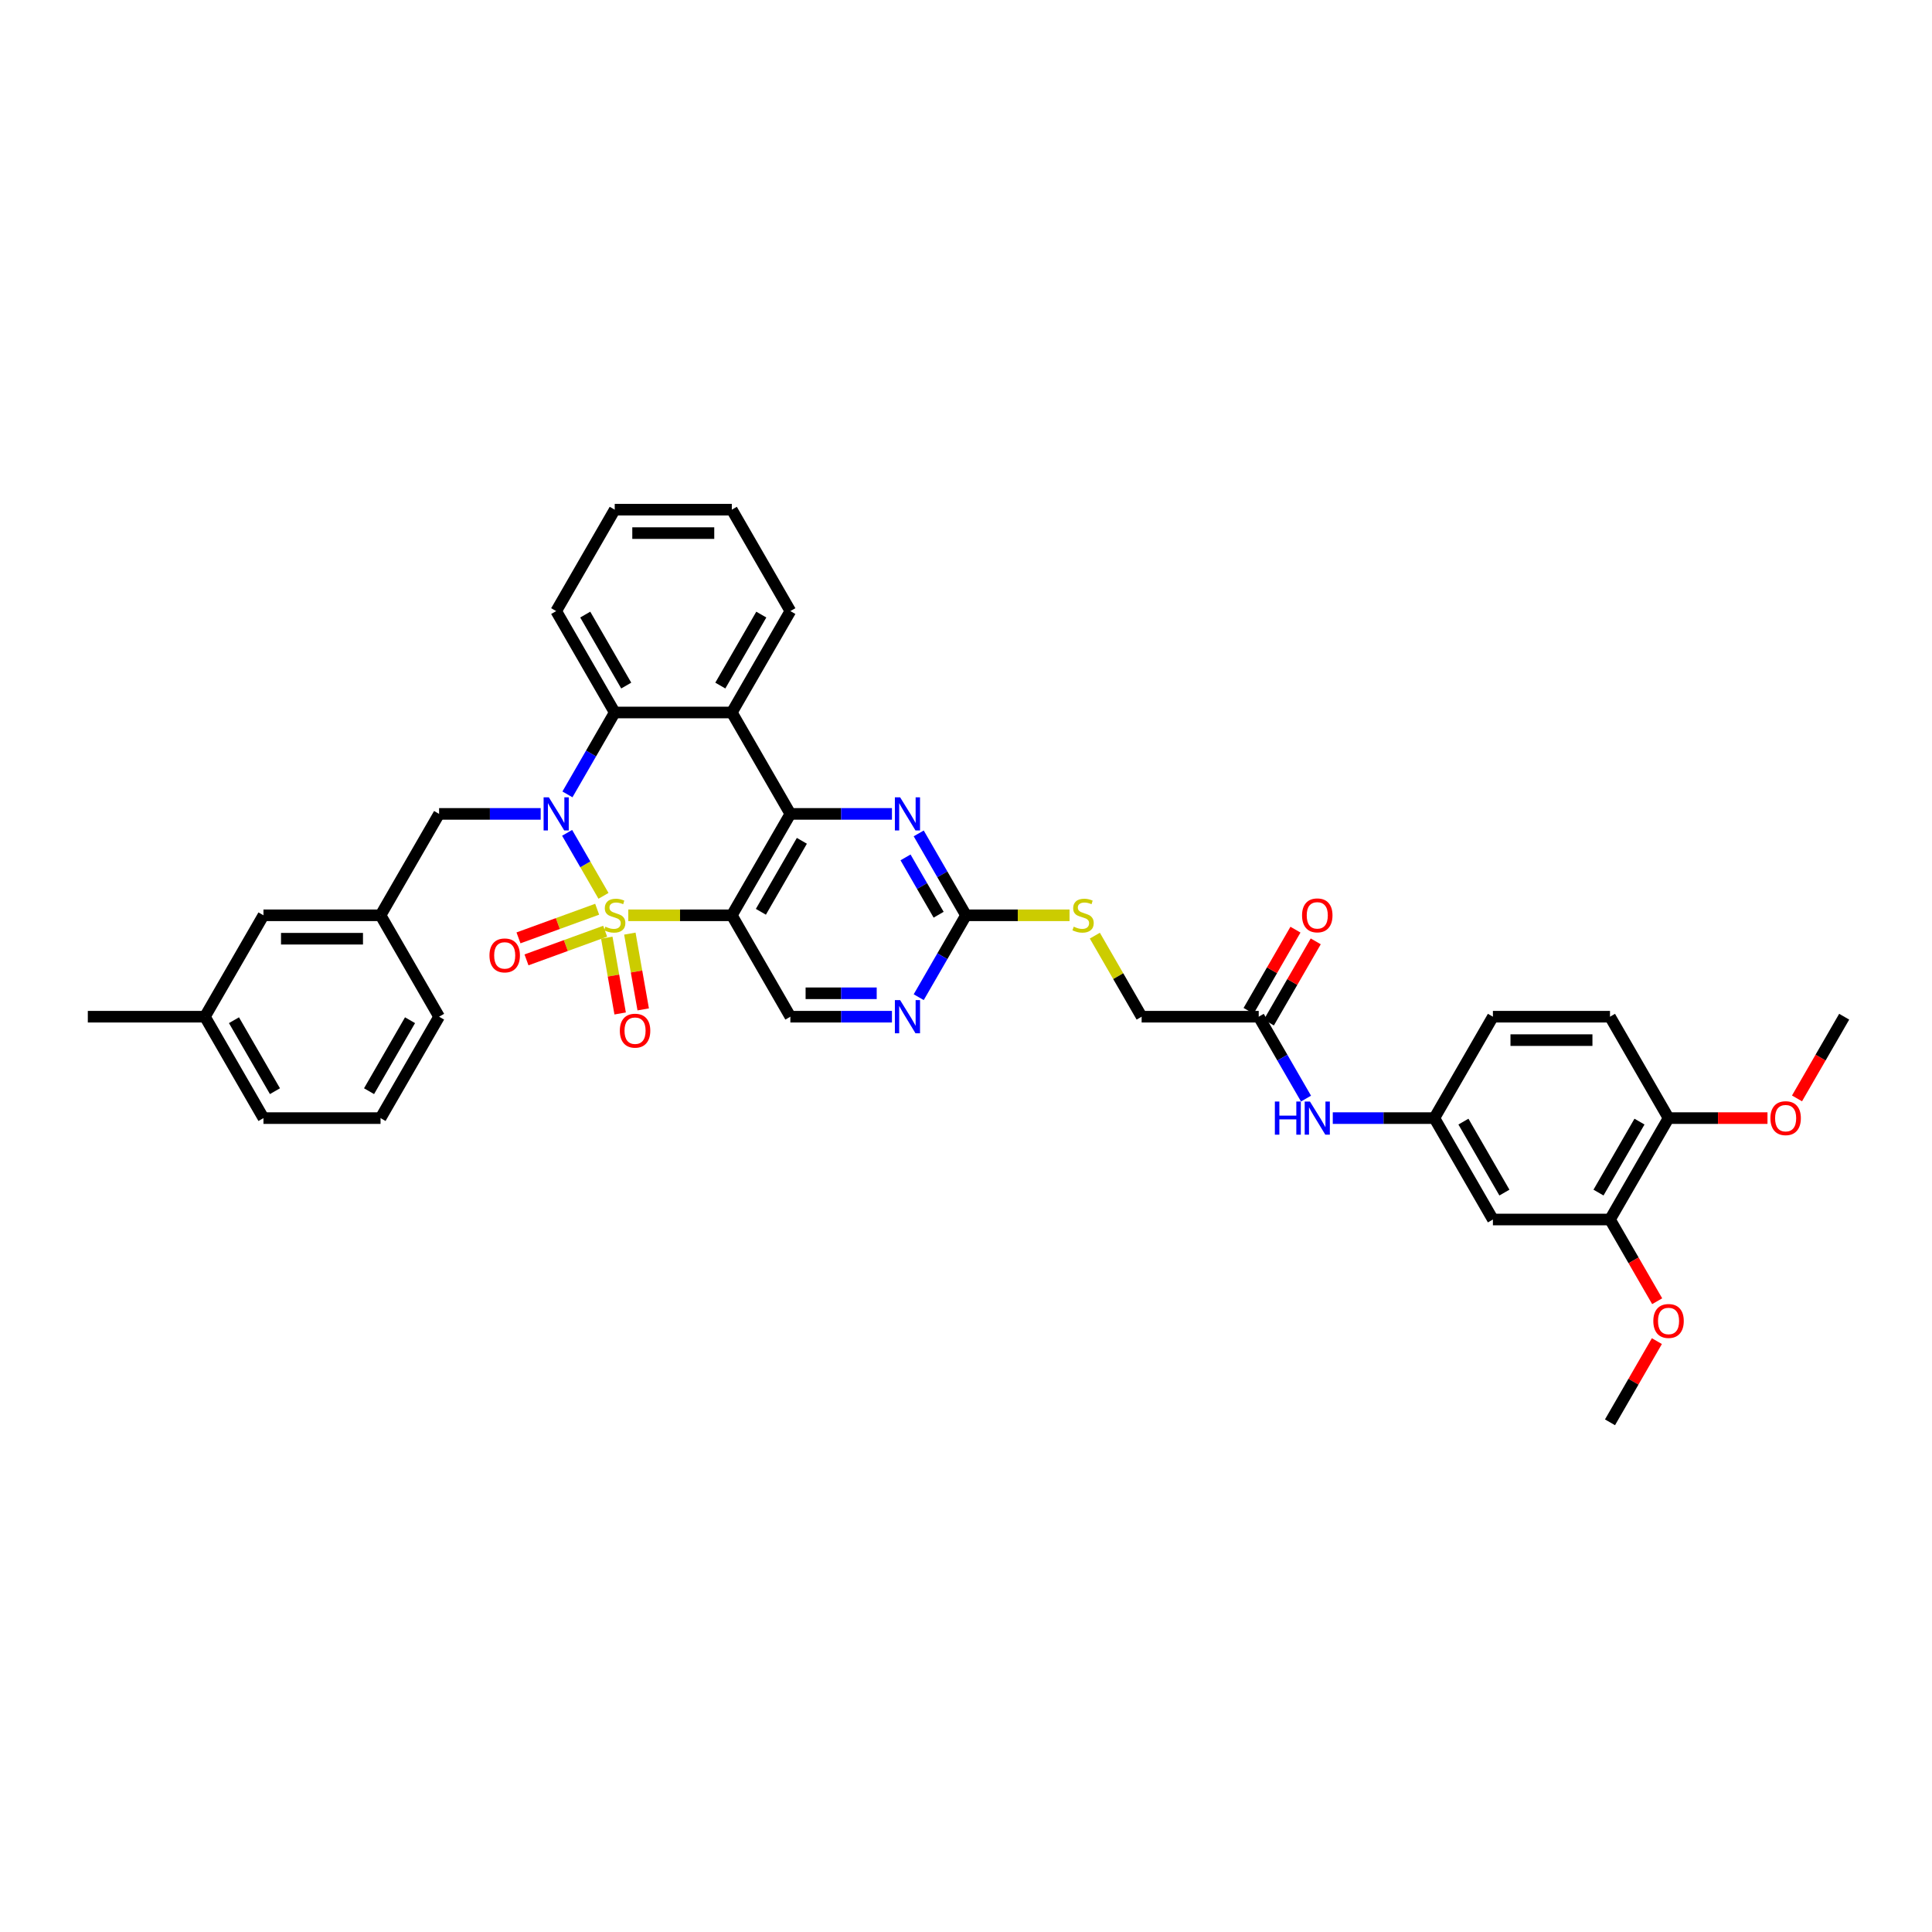 <?xml version='1.0' encoding='iso-8859-1'?>
<svg version='1.1' baseProfile='full'
              xmlns='http://www.w3.org/2000/svg'
                      xmlns:rdkit='http://www.rdkit.org/xml'
                      xmlns:xlink='http://www.w3.org/1999/xlink'
                  xml:space='preserve'
width='1000px' height='1000px' viewBox='0 0 1000 1000'>
<!-- END OF HEADER -->
<rect style='opacity:1.0;fill:#FFFFFF;stroke:none' width='1000' height='1000' x='0' y='0'> </rect>
<path class='bond-0' d='M 312.366,463.684 L 302.953,447.38' style='fill:none;fill-rule:evenodd;stroke:#CCCC00;stroke-width:6px;stroke-linecap:butt;stroke-linejoin:miter;stroke-opacity:1' />
<path class='bond-0' d='M 302.953,447.38 L 293.54,431.077' style='fill:none;fill-rule:evenodd;stroke:#0000FF;stroke-width:6px;stroke-linecap:butt;stroke-linejoin:miter;stroke-opacity:1' />
<path class='bond-1' d='M 325.2,473.757 L 351.994,473.757' style='fill:none;fill-rule:evenodd;stroke:#CCCC00;stroke-width:6px;stroke-linecap:butt;stroke-linejoin:miter;stroke-opacity:1' />
<path class='bond-1' d='M 351.994,473.757 L 378.788,473.757' style='fill:none;fill-rule:evenodd;stroke:#000000;stroke-width:6px;stroke-linecap:butt;stroke-linejoin:miter;stroke-opacity:1' />
<path class='bond-8' d='M 314.071,485.343 L 317.529,504.955' style='fill:none;fill-rule:evenodd;stroke:#CCCC00;stroke-width:6px;stroke-linecap:butt;stroke-linejoin:miter;stroke-opacity:1' />
<path class='bond-8' d='M 317.529,504.955 L 320.987,524.568' style='fill:none;fill-rule:evenodd;stroke:#FF0000;stroke-width:6px;stroke-linecap:butt;stroke-linejoin:miter;stroke-opacity:1' />
<path class='bond-8' d='M 326.008,483.238 L 329.466,502.85' style='fill:none;fill-rule:evenodd;stroke:#CCCC00;stroke-width:6px;stroke-linecap:butt;stroke-linejoin:miter;stroke-opacity:1' />
<path class='bond-8' d='M 329.466,502.85 L 332.924,522.463' style='fill:none;fill-rule:evenodd;stroke:#FF0000;stroke-width:6px;stroke-linecap:butt;stroke-linejoin:miter;stroke-opacity:1' />
<path class='bond-9' d='M 309.091,470.616 L 288.728,478.028' style='fill:none;fill-rule:evenodd;stroke:#CCCC00;stroke-width:6px;stroke-linecap:butt;stroke-linejoin:miter;stroke-opacity:1' />
<path class='bond-9' d='M 288.728,478.028 L 268.365,485.439' style='fill:none;fill-rule:evenodd;stroke:#FF0000;stroke-width:6px;stroke-linecap:butt;stroke-linejoin:miter;stroke-opacity:1' />
<path class='bond-9' d='M 313.236,482.006 L 292.874,489.418' style='fill:none;fill-rule:evenodd;stroke:#CCCC00;stroke-width:6px;stroke-linecap:butt;stroke-linejoin:miter;stroke-opacity:1' />
<path class='bond-9' d='M 292.874,489.418 L 272.511,496.829' style='fill:none;fill-rule:evenodd;stroke:#FF0000;stroke-width:6px;stroke-linecap:butt;stroke-linejoin:miter;stroke-opacity:1' />
<path class='bond-4' d='M 293.708,411.173 L 305.945,389.979' style='fill:none;fill-rule:evenodd;stroke:#0000FF;stroke-width:6px;stroke-linecap:butt;stroke-linejoin:miter;stroke-opacity:1' />
<path class='bond-4' d='M 305.945,389.979 L 318.182,368.784' style='fill:none;fill-rule:evenodd;stroke:#000000;stroke-width:6px;stroke-linecap:butt;stroke-linejoin:miter;stroke-opacity:1' />
<path class='bond-11' d='M 279.855,421.27 L 253.564,421.27' style='fill:none;fill-rule:evenodd;stroke:#0000FF;stroke-width:6px;stroke-linecap:butt;stroke-linejoin:miter;stroke-opacity:1' />
<path class='bond-11' d='M 253.564,421.27 L 227.273,421.27' style='fill:none;fill-rule:evenodd;stroke:#000000;stroke-width:6px;stroke-linecap:butt;stroke-linejoin:miter;stroke-opacity:1' />
<path class='bond-2' d='M 378.788,473.757 L 409.091,421.27' style='fill:none;fill-rule:evenodd;stroke:#000000;stroke-width:6px;stroke-linecap:butt;stroke-linejoin:miter;stroke-opacity:1' />
<path class='bond-2' d='M 393.831,471.944 L 415.043,435.204' style='fill:none;fill-rule:evenodd;stroke:#000000;stroke-width:6px;stroke-linecap:butt;stroke-linejoin:miter;stroke-opacity:1' />
<path class='bond-7' d='M 378.788,473.757 L 409.091,526.243' style='fill:none;fill-rule:evenodd;stroke:#000000;stroke-width:6px;stroke-linecap:butt;stroke-linejoin:miter;stroke-opacity:1' />
<path class='bond-3' d='M 409.091,421.27 L 378.788,368.784' style='fill:none;fill-rule:evenodd;stroke:#000000;stroke-width:6px;stroke-linecap:butt;stroke-linejoin:miter;stroke-opacity:1' />
<path class='bond-5' d='M 409.091,421.27 L 435.382,421.27' style='fill:none;fill-rule:evenodd;stroke:#000000;stroke-width:6px;stroke-linecap:butt;stroke-linejoin:miter;stroke-opacity:1' />
<path class='bond-5' d='M 435.382,421.27 L 461.673,421.27' style='fill:none;fill-rule:evenodd;stroke:#0000FF;stroke-width:6px;stroke-linecap:butt;stroke-linejoin:miter;stroke-opacity:1' />
<path class='bond-25' d='M 378.788,368.784 L 409.091,316.298' style='fill:none;fill-rule:evenodd;stroke:#000000;stroke-width:6px;stroke-linecap:butt;stroke-linejoin:miter;stroke-opacity:1' />
<path class='bond-25' d='M 372.836,354.85 L 394.048,318.11' style='fill:none;fill-rule:evenodd;stroke:#000000;stroke-width:6px;stroke-linecap:butt;stroke-linejoin:miter;stroke-opacity:1' />
<path class='bond-38' d='M 378.788,368.784 L 318.182,368.784' style='fill:none;fill-rule:evenodd;stroke:#000000;stroke-width:6px;stroke-linecap:butt;stroke-linejoin:miter;stroke-opacity:1' />
<path class='bond-27' d='M 318.182,368.784 L 287.879,316.298' style='fill:none;fill-rule:evenodd;stroke:#000000;stroke-width:6px;stroke-linecap:butt;stroke-linejoin:miter;stroke-opacity:1' />
<path class='bond-27' d='M 324.134,354.85 L 302.922,318.11' style='fill:none;fill-rule:evenodd;stroke:#000000;stroke-width:6px;stroke-linecap:butt;stroke-linejoin:miter;stroke-opacity:1' />
<path class='bond-39' d='M 475.526,431.367 L 487.763,452.562' style='fill:none;fill-rule:evenodd;stroke:#0000FF;stroke-width:6px;stroke-linecap:butt;stroke-linejoin:miter;stroke-opacity:1' />
<path class='bond-39' d='M 487.763,452.562 L 500,473.757' style='fill:none;fill-rule:evenodd;stroke:#000000;stroke-width:6px;stroke-linecap:butt;stroke-linejoin:miter;stroke-opacity:1' />
<path class='bond-39' d='M 468.7,443.786 L 477.266,458.623' style='fill:none;fill-rule:evenodd;stroke:#0000FF;stroke-width:6px;stroke-linecap:butt;stroke-linejoin:miter;stroke-opacity:1' />
<path class='bond-39' d='M 477.266,458.623 L 485.832,473.459' style='fill:none;fill-rule:evenodd;stroke:#000000;stroke-width:6px;stroke-linecap:butt;stroke-linejoin:miter;stroke-opacity:1' />
<path class='bond-6' d='M 500,473.757 L 487.763,494.952' style='fill:none;fill-rule:evenodd;stroke:#000000;stroke-width:6px;stroke-linecap:butt;stroke-linejoin:miter;stroke-opacity:1' />
<path class='bond-6' d='M 487.763,494.952 L 475.526,516.146' style='fill:none;fill-rule:evenodd;stroke:#0000FF;stroke-width:6px;stroke-linecap:butt;stroke-linejoin:miter;stroke-opacity:1' />
<path class='bond-17' d='M 500,473.757 L 526.794,473.757' style='fill:none;fill-rule:evenodd;stroke:#000000;stroke-width:6px;stroke-linecap:butt;stroke-linejoin:miter;stroke-opacity:1' />
<path class='bond-17' d='M 526.794,473.757 L 553.588,473.757' style='fill:none;fill-rule:evenodd;stroke:#CCCC00;stroke-width:6px;stroke-linecap:butt;stroke-linejoin:miter;stroke-opacity:1' />
<path class='bond-10' d='M 409.091,526.243 L 435.382,526.243' style='fill:none;fill-rule:evenodd;stroke:#000000;stroke-width:6px;stroke-linecap:butt;stroke-linejoin:miter;stroke-opacity:1' />
<path class='bond-10' d='M 435.382,526.243 L 461.673,526.243' style='fill:none;fill-rule:evenodd;stroke:#0000FF;stroke-width:6px;stroke-linecap:butt;stroke-linejoin:miter;stroke-opacity:1' />
<path class='bond-10' d='M 416.978,514.122 L 435.382,514.122' style='fill:none;fill-rule:evenodd;stroke:#000000;stroke-width:6px;stroke-linecap:butt;stroke-linejoin:miter;stroke-opacity:1' />
<path class='bond-10' d='M 435.382,514.122 L 453.785,514.122' style='fill:none;fill-rule:evenodd;stroke:#0000FF;stroke-width:6px;stroke-linecap:butt;stroke-linejoin:miter;stroke-opacity:1' />
<path class='bond-19' d='M 227.273,421.27 L 196.97,473.757' style='fill:none;fill-rule:evenodd;stroke:#000000;stroke-width:6px;stroke-linecap:butt;stroke-linejoin:miter;stroke-opacity:1' />
<path class='bond-12' d='M 772.727,631.216 L 742.424,578.73' style='fill:none;fill-rule:evenodd;stroke:#000000;stroke-width:6px;stroke-linecap:butt;stroke-linejoin:miter;stroke-opacity:1' />
<path class='bond-12' d='M 778.679,617.282 L 757.467,580.542' style='fill:none;fill-rule:evenodd;stroke:#000000;stroke-width:6px;stroke-linecap:butt;stroke-linejoin:miter;stroke-opacity:1' />
<path class='bond-13' d='M 772.727,631.216 L 833.333,631.216' style='fill:none;fill-rule:evenodd;stroke:#000000;stroke-width:6px;stroke-linecap:butt;stroke-linejoin:miter;stroke-opacity:1' />
<path class='bond-26' d='M 833.333,631.216 L 845.542,652.362' style='fill:none;fill-rule:evenodd;stroke:#000000;stroke-width:6px;stroke-linecap:butt;stroke-linejoin:miter;stroke-opacity:1' />
<path class='bond-26' d='M 845.542,652.362 L 857.751,673.508' style='fill:none;fill-rule:evenodd;stroke:#FF0000;stroke-width:6px;stroke-linecap:butt;stroke-linejoin:miter;stroke-opacity:1' />
<path class='bond-42' d='M 833.333,631.216 L 863.636,578.73' style='fill:none;fill-rule:evenodd;stroke:#000000;stroke-width:6px;stroke-linecap:butt;stroke-linejoin:miter;stroke-opacity:1' />
<path class='bond-42' d='M 827.382,617.282 L 848.594,580.542' style='fill:none;fill-rule:evenodd;stroke:#000000;stroke-width:6px;stroke-linecap:butt;stroke-linejoin:miter;stroke-opacity:1' />
<path class='bond-14' d='M 651.515,526.243 L 590.909,526.243' style='fill:none;fill-rule:evenodd;stroke:#000000;stroke-width:6px;stroke-linecap:butt;stroke-linejoin:miter;stroke-opacity:1' />
<path class='bond-15' d='M 651.515,526.243 L 663.752,547.438' style='fill:none;fill-rule:evenodd;stroke:#000000;stroke-width:6px;stroke-linecap:butt;stroke-linejoin:miter;stroke-opacity:1' />
<path class='bond-15' d='M 663.752,547.438 L 675.989,568.633' style='fill:none;fill-rule:evenodd;stroke:#0000FF;stroke-width:6px;stroke-linecap:butt;stroke-linejoin:miter;stroke-opacity:1' />
<path class='bond-20' d='M 656.764,529.273 L 668.896,508.261' style='fill:none;fill-rule:evenodd;stroke:#000000;stroke-width:6px;stroke-linecap:butt;stroke-linejoin:miter;stroke-opacity:1' />
<path class='bond-20' d='M 668.896,508.261 L 681.027,487.248' style='fill:none;fill-rule:evenodd;stroke:#FF0000;stroke-width:6px;stroke-linecap:butt;stroke-linejoin:miter;stroke-opacity:1' />
<path class='bond-20' d='M 646.267,523.213 L 658.398,502.2' style='fill:none;fill-rule:evenodd;stroke:#000000;stroke-width:6px;stroke-linecap:butt;stroke-linejoin:miter;stroke-opacity:1' />
<path class='bond-20' d='M 658.398,502.2 L 670.53,481.187' style='fill:none;fill-rule:evenodd;stroke:#FF0000;stroke-width:6px;stroke-linecap:butt;stroke-linejoin:miter;stroke-opacity:1' />
<path class='bond-16' d='M 689.842,578.73 L 716.133,578.73' style='fill:none;fill-rule:evenodd;stroke:#0000FF;stroke-width:6px;stroke-linecap:butt;stroke-linejoin:miter;stroke-opacity:1' />
<path class='bond-16' d='M 716.133,578.73 L 742.424,578.73' style='fill:none;fill-rule:evenodd;stroke:#000000;stroke-width:6px;stroke-linecap:butt;stroke-linejoin:miter;stroke-opacity:1' />
<path class='bond-24' d='M 742.424,578.73 L 772.727,526.243' style='fill:none;fill-rule:evenodd;stroke:#000000;stroke-width:6px;stroke-linecap:butt;stroke-linejoin:miter;stroke-opacity:1' />
<path class='bond-22' d='M 566.687,484.29 L 578.798,505.267' style='fill:none;fill-rule:evenodd;stroke:#CCCC00;stroke-width:6px;stroke-linecap:butt;stroke-linejoin:miter;stroke-opacity:1' />
<path class='bond-22' d='M 578.798,505.267 L 590.909,526.243' style='fill:none;fill-rule:evenodd;stroke:#000000;stroke-width:6px;stroke-linecap:butt;stroke-linejoin:miter;stroke-opacity:1' />
<path class='bond-18' d='M 863.636,578.73 L 833.333,526.243' style='fill:none;fill-rule:evenodd;stroke:#000000;stroke-width:6px;stroke-linecap:butt;stroke-linejoin:miter;stroke-opacity:1' />
<path class='bond-29' d='M 863.636,578.73 L 889.242,578.73' style='fill:none;fill-rule:evenodd;stroke:#000000;stroke-width:6px;stroke-linecap:butt;stroke-linejoin:miter;stroke-opacity:1' />
<path class='bond-29' d='M 889.242,578.73 L 914.848,578.73' style='fill:none;fill-rule:evenodd;stroke:#FF0000;stroke-width:6px;stroke-linecap:butt;stroke-linejoin:miter;stroke-opacity:1' />
<path class='bond-23' d='M 196.97,473.757 L 136.364,473.757' style='fill:none;fill-rule:evenodd;stroke:#000000;stroke-width:6px;stroke-linecap:butt;stroke-linejoin:miter;stroke-opacity:1' />
<path class='bond-23' d='M 187.879,485.878 L 145.455,485.878' style='fill:none;fill-rule:evenodd;stroke:#000000;stroke-width:6px;stroke-linecap:butt;stroke-linejoin:miter;stroke-opacity:1' />
<path class='bond-31' d='M 196.97,473.757 L 227.273,526.243' style='fill:none;fill-rule:evenodd;stroke:#000000;stroke-width:6px;stroke-linecap:butt;stroke-linejoin:miter;stroke-opacity:1' />
<path class='bond-21' d='M 833.333,526.243 L 772.727,526.243' style='fill:none;fill-rule:evenodd;stroke:#000000;stroke-width:6px;stroke-linecap:butt;stroke-linejoin:miter;stroke-opacity:1' />
<path class='bond-21' d='M 824.242,538.364 L 781.818,538.364' style='fill:none;fill-rule:evenodd;stroke:#000000;stroke-width:6px;stroke-linecap:butt;stroke-linejoin:miter;stroke-opacity:1' />
<path class='bond-28' d='M 136.364,473.757 L 106.061,526.243' style='fill:none;fill-rule:evenodd;stroke:#000000;stroke-width:6px;stroke-linecap:butt;stroke-linejoin:miter;stroke-opacity:1' />
<path class='bond-36' d='M 409.091,316.298 L 378.788,263.811' style='fill:none;fill-rule:evenodd;stroke:#000000;stroke-width:6px;stroke-linecap:butt;stroke-linejoin:miter;stroke-opacity:1' />
<path class='bond-34' d='M 857.597,694.163 L 845.465,715.176' style='fill:none;fill-rule:evenodd;stroke:#FF0000;stroke-width:6px;stroke-linecap:butt;stroke-linejoin:miter;stroke-opacity:1' />
<path class='bond-34' d='M 845.465,715.176 L 833.333,736.189' style='fill:none;fill-rule:evenodd;stroke:#000000;stroke-width:6px;stroke-linecap:butt;stroke-linejoin:miter;stroke-opacity:1' />
<path class='bond-37' d='M 287.879,316.298 L 318.182,263.811' style='fill:none;fill-rule:evenodd;stroke:#000000;stroke-width:6px;stroke-linecap:butt;stroke-linejoin:miter;stroke-opacity:1' />
<path class='bond-33' d='M 106.061,526.243 L 45.455,526.243' style='fill:none;fill-rule:evenodd;stroke:#000000;stroke-width:6px;stroke-linecap:butt;stroke-linejoin:miter;stroke-opacity:1' />
<path class='bond-41' d='M 106.061,526.243 L 136.364,578.73' style='fill:none;fill-rule:evenodd;stroke:#000000;stroke-width:6px;stroke-linecap:butt;stroke-linejoin:miter;stroke-opacity:1' />
<path class='bond-41' d='M 121.103,528.056 L 142.315,564.796' style='fill:none;fill-rule:evenodd;stroke:#000000;stroke-width:6px;stroke-linecap:butt;stroke-linejoin:miter;stroke-opacity:1' />
<path class='bond-35' d='M 930.128,568.536 L 942.337,547.389' style='fill:none;fill-rule:evenodd;stroke:#FF0000;stroke-width:6px;stroke-linecap:butt;stroke-linejoin:miter;stroke-opacity:1' />
<path class='bond-35' d='M 942.337,547.389 L 954.545,526.243' style='fill:none;fill-rule:evenodd;stroke:#000000;stroke-width:6px;stroke-linecap:butt;stroke-linejoin:miter;stroke-opacity:1' />
<path class='bond-30' d='M 196.97,578.73 L 227.273,526.243' style='fill:none;fill-rule:evenodd;stroke:#000000;stroke-width:6px;stroke-linecap:butt;stroke-linejoin:miter;stroke-opacity:1' />
<path class='bond-30' d='M 191.018,564.796 L 212.23,528.056' style='fill:none;fill-rule:evenodd;stroke:#000000;stroke-width:6px;stroke-linecap:butt;stroke-linejoin:miter;stroke-opacity:1' />
<path class='bond-32' d='M 196.97,578.73 L 136.364,578.73' style='fill:none;fill-rule:evenodd;stroke:#000000;stroke-width:6px;stroke-linecap:butt;stroke-linejoin:miter;stroke-opacity:1' />
<path class='bond-40' d='M 378.788,263.811 L 318.182,263.811' style='fill:none;fill-rule:evenodd;stroke:#000000;stroke-width:6px;stroke-linecap:butt;stroke-linejoin:miter;stroke-opacity:1' />
<path class='bond-40' d='M 369.697,275.932 L 327.273,275.932' style='fill:none;fill-rule:evenodd;stroke:#000000;stroke-width:6px;stroke-linecap:butt;stroke-linejoin:miter;stroke-opacity:1' />
<path  class='atom-0' d='M 313.333 479.648
Q 313.527 479.72, 314.327 480.06
Q 315.127 480.399, 316 480.617
Q 316.897 480.811, 317.77 480.811
Q 319.394 480.811, 320.339 480.036
Q 321.285 479.236, 321.285 477.854
Q 321.285 476.908, 320.8 476.327
Q 320.339 475.745, 319.612 475.43
Q 318.885 475.114, 317.673 474.751
Q 316.145 474.29, 315.224 473.854
Q 314.327 473.417, 313.673 472.496
Q 313.042 471.575, 313.042 470.023
Q 313.042 467.866, 314.497 466.533
Q 315.976 465.199, 318.885 465.199
Q 320.873 465.199, 323.127 466.145
L 322.57 468.011
Q 320.509 467.163, 318.958 467.163
Q 317.285 467.163, 316.364 467.866
Q 315.442 468.545, 315.467 469.733
Q 315.467 470.654, 315.927 471.211
Q 316.412 471.769, 317.091 472.084
Q 317.794 472.399, 318.958 472.763
Q 320.509 473.248, 321.43 473.733
Q 322.352 474.217, 323.006 475.211
Q 323.685 476.181, 323.685 477.854
Q 323.685 480.23, 322.085 481.514
Q 320.509 482.775, 317.867 482.775
Q 316.339 482.775, 315.176 482.436
Q 314.036 482.12, 312.679 481.563
L 313.333 479.648
' fill='#CCCC00'/>
<path  class='atom-1' d='M 284.085 412.689
L 289.709 421.78
Q 290.267 422.676, 291.164 424.301
Q 292.061 425.925, 292.109 426.022
L 292.109 412.689
L 294.388 412.689
L 294.388 429.852
L 292.036 429.852
L 286 419.913
Q 285.297 418.749, 284.545 417.416
Q 283.818 416.083, 283.6 415.67
L 283.6 429.852
L 281.37 429.852
L 281.37 412.689
L 284.085 412.689
' fill='#0000FF'/>
<path  class='atom-6' d='M 465.903 412.689
L 471.527 421.78
Q 472.085 422.676, 472.982 424.301
Q 473.879 425.925, 473.927 426.022
L 473.927 412.689
L 476.206 412.689
L 476.206 429.852
L 473.855 429.852
L 467.818 419.913
Q 467.115 418.749, 466.364 417.416
Q 465.636 416.083, 465.418 415.67
L 465.418 429.852
L 463.188 429.852
L 463.188 412.689
L 465.903 412.689
' fill='#0000FF'/>
<path  class='atom-9' d='M 320.827 533.491
Q 320.827 529.369, 322.864 527.066
Q 324.9 524.763, 328.706 524.763
Q 332.512 524.763, 334.548 527.066
Q 336.585 529.369, 336.585 533.491
Q 336.585 537.66, 334.524 540.036
Q 332.464 542.388, 328.706 542.388
Q 324.924 542.388, 322.864 540.036
Q 320.827 537.685, 320.827 533.491
M 328.706 540.448
Q 331.324 540.448, 332.73 538.703
Q 334.16 536.933, 334.16 533.491
Q 334.16 530.121, 332.73 528.424
Q 331.324 526.703, 328.706 526.703
Q 326.088 526.703, 324.657 528.4
Q 323.251 530.097, 323.251 533.491
Q 323.251 536.957, 324.657 538.703
Q 326.088 540.448, 328.706 540.448
' fill='#FF0000'/>
<path  class='atom-10' d='M 253.352 494.534
Q 253.352 490.413, 255.388 488.11
Q 257.425 485.807, 261.231 485.807
Q 265.037 485.807, 267.073 488.11
Q 269.11 490.413, 269.11 494.534
Q 269.11 498.703, 267.049 501.079
Q 264.988 503.431, 261.231 503.431
Q 257.449 503.431, 255.388 501.079
Q 253.352 498.728, 253.352 494.534
M 261.231 501.491
Q 263.849 501.491, 265.255 499.746
Q 266.685 497.976, 266.685 494.534
Q 266.685 491.164, 265.255 489.467
Q 263.849 487.746, 261.231 487.746
Q 258.613 487.746, 257.182 489.443
Q 255.776 491.14, 255.776 494.534
Q 255.776 498, 257.182 499.746
Q 258.613 501.491, 261.231 501.491
' fill='#FF0000'/>
<path  class='atom-11' d='M 465.903 517.661
L 471.527 526.752
Q 472.085 527.649, 472.982 529.273
Q 473.879 530.898, 473.927 530.995
L 473.927 517.661
L 476.206 517.661
L 476.206 534.825
L 473.855 534.825
L 467.818 524.886
Q 467.115 523.722, 466.364 522.389
Q 465.636 521.055, 465.418 520.643
L 465.418 534.825
L 463.188 534.825
L 463.188 517.661
L 465.903 517.661
' fill='#0000FF'/>
<path  class='atom-16' d='M 659.867 570.148
L 662.194 570.148
L 662.194 577.445
L 670.97 577.445
L 670.97 570.148
L 673.297 570.148
L 673.297 587.311
L 670.97 587.311
L 670.97 579.384
L 662.194 579.384
L 662.194 587.311
L 659.867 587.311
L 659.867 570.148
' fill='#0000FF'/>
<path  class='atom-16' d='M 678.024 570.148
L 683.648 579.239
Q 684.206 580.136, 685.103 581.76
Q 686 583.384, 686.048 583.481
L 686.048 570.148
L 688.327 570.148
L 688.327 587.311
L 685.976 587.311
L 679.939 577.372
Q 679.236 576.208, 678.485 574.875
Q 677.758 573.542, 677.539 573.13
L 677.539 587.311
L 675.309 587.311
L 675.309 570.148
L 678.024 570.148
' fill='#0000FF'/>
<path  class='atom-18' d='M 555.758 479.648
Q 555.952 479.72, 556.752 480.06
Q 557.552 480.399, 558.424 480.617
Q 559.321 480.811, 560.194 480.811
Q 561.818 480.811, 562.764 480.036
Q 563.709 479.236, 563.709 477.854
Q 563.709 476.908, 563.224 476.327
Q 562.764 475.745, 562.036 475.43
Q 561.309 475.114, 560.097 474.751
Q 558.57 474.29, 557.648 473.854
Q 556.752 473.417, 556.097 472.496
Q 555.467 471.575, 555.467 470.023
Q 555.467 467.866, 556.921 466.533
Q 558.4 465.199, 561.309 465.199
Q 563.297 465.199, 565.552 466.145
L 564.994 468.011
Q 562.933 467.163, 561.382 467.163
Q 559.709 467.163, 558.788 467.866
Q 557.867 468.545, 557.891 469.733
Q 557.891 470.654, 558.352 471.211
Q 558.836 471.769, 559.515 472.084
Q 560.218 472.399, 561.382 472.763
Q 562.933 473.248, 563.855 473.733
Q 564.776 474.217, 565.43 475.211
Q 566.109 476.181, 566.109 477.854
Q 566.109 480.23, 564.509 481.514
Q 562.933 482.775, 560.291 482.775
Q 558.764 482.775, 557.6 482.436
Q 556.461 482.12, 555.103 481.563
L 555.758 479.648
' fill='#CCCC00'/>
<path  class='atom-21' d='M 673.939 473.805
Q 673.939 469.684, 675.976 467.381
Q 678.012 465.078, 681.818 465.078
Q 685.624 465.078, 687.661 467.381
Q 689.697 469.684, 689.697 473.805
Q 689.697 477.975, 687.636 480.351
Q 685.576 482.702, 681.818 482.702
Q 678.036 482.702, 675.976 480.351
Q 673.939 477.999, 673.939 473.805
M 681.818 480.763
Q 684.436 480.763, 685.842 479.017
Q 687.273 477.248, 687.273 473.805
Q 687.273 470.436, 685.842 468.739
Q 684.436 467.017, 681.818 467.017
Q 679.2 467.017, 677.77 468.714
Q 676.364 470.411, 676.364 473.805
Q 676.364 477.272, 677.77 479.017
Q 679.2 480.763, 681.818 480.763
' fill='#FF0000'/>
<path  class='atom-27' d='M 855.758 683.751
Q 855.758 679.63, 857.794 677.327
Q 859.83 675.024, 863.636 675.024
Q 867.442 675.024, 869.479 677.327
Q 871.515 679.63, 871.515 683.751
Q 871.515 687.921, 869.455 690.296
Q 867.394 692.648, 863.636 692.648
Q 859.855 692.648, 857.794 690.296
Q 855.758 687.945, 855.758 683.751
M 863.636 690.708
Q 866.255 690.708, 867.661 688.963
Q 869.091 687.193, 869.091 683.751
Q 869.091 680.381, 867.661 678.684
Q 866.255 676.963, 863.636 676.963
Q 861.018 676.963, 859.588 678.66
Q 858.182 680.357, 858.182 683.751
Q 858.182 687.218, 859.588 688.963
Q 861.018 690.708, 863.636 690.708
' fill='#FF0000'/>
<path  class='atom-30' d='M 916.364 578.778
Q 916.364 574.657, 918.4 572.354
Q 920.436 570.051, 924.242 570.051
Q 928.048 570.051, 930.085 572.354
Q 932.121 574.657, 932.121 578.778
Q 932.121 582.948, 930.061 585.324
Q 928 587.675, 924.242 587.675
Q 920.461 587.675, 918.4 585.324
Q 916.364 582.972, 916.364 578.778
M 924.242 585.736
Q 926.861 585.736, 928.267 583.99
Q 929.697 582.22, 929.697 578.778
Q 929.697 575.408, 928.267 573.711
Q 926.861 571.99, 924.242 571.99
Q 921.624 571.99, 920.194 573.687
Q 918.788 575.384, 918.788 578.778
Q 918.788 582.245, 920.194 583.99
Q 921.624 585.736, 924.242 585.736
' fill='#FF0000'/>
</svg>
